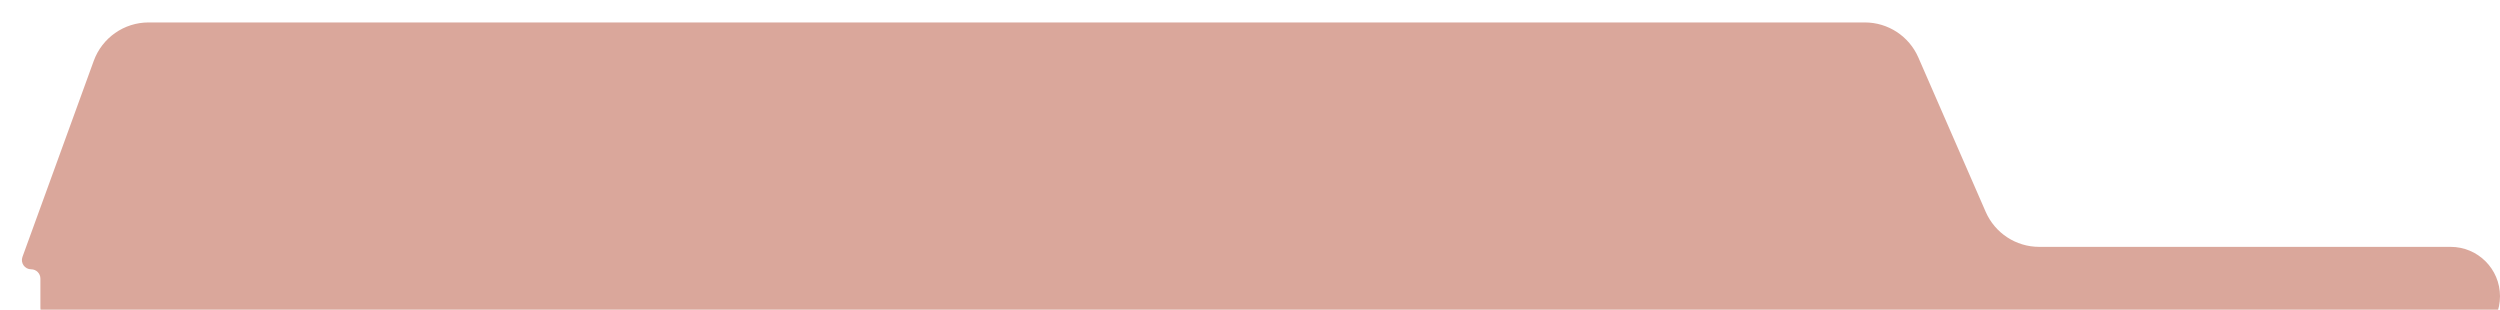 <?xml version="1.0" encoding="UTF-8"?> <svg xmlns="http://www.w3.org/2000/svg" width="557" height="69" viewBox="0 0 557 69" fill="none"> <g clip-path="url(#clip0_174_650)"> <path fill-rule="evenodd" clip-rule="evenodd" d="M427.404 12.801C425.336 8.063 420.658 5 415.489 5H33.105C27.639 5 22.756 8.42 20.888 13.557L5.005 57.237C4.516 58.58 5.511 60 6.94 60C8.078 60 9 60.922 9 62.06V68.5C9 73.194 12.806 77 17.5 77H546C552.075 77 557 72.075 557 66C557 59.925 552.075 55 546 55H454.329C449.16 55 444.482 51.937 442.414 47.199L427.404 12.801Z" fill="#DAA79B"></path> </g> <defs> <clipPath id="clip0_174_650"> <rect width="557" height="69" fill="white"></rect> </clipPath> </defs> </svg> 